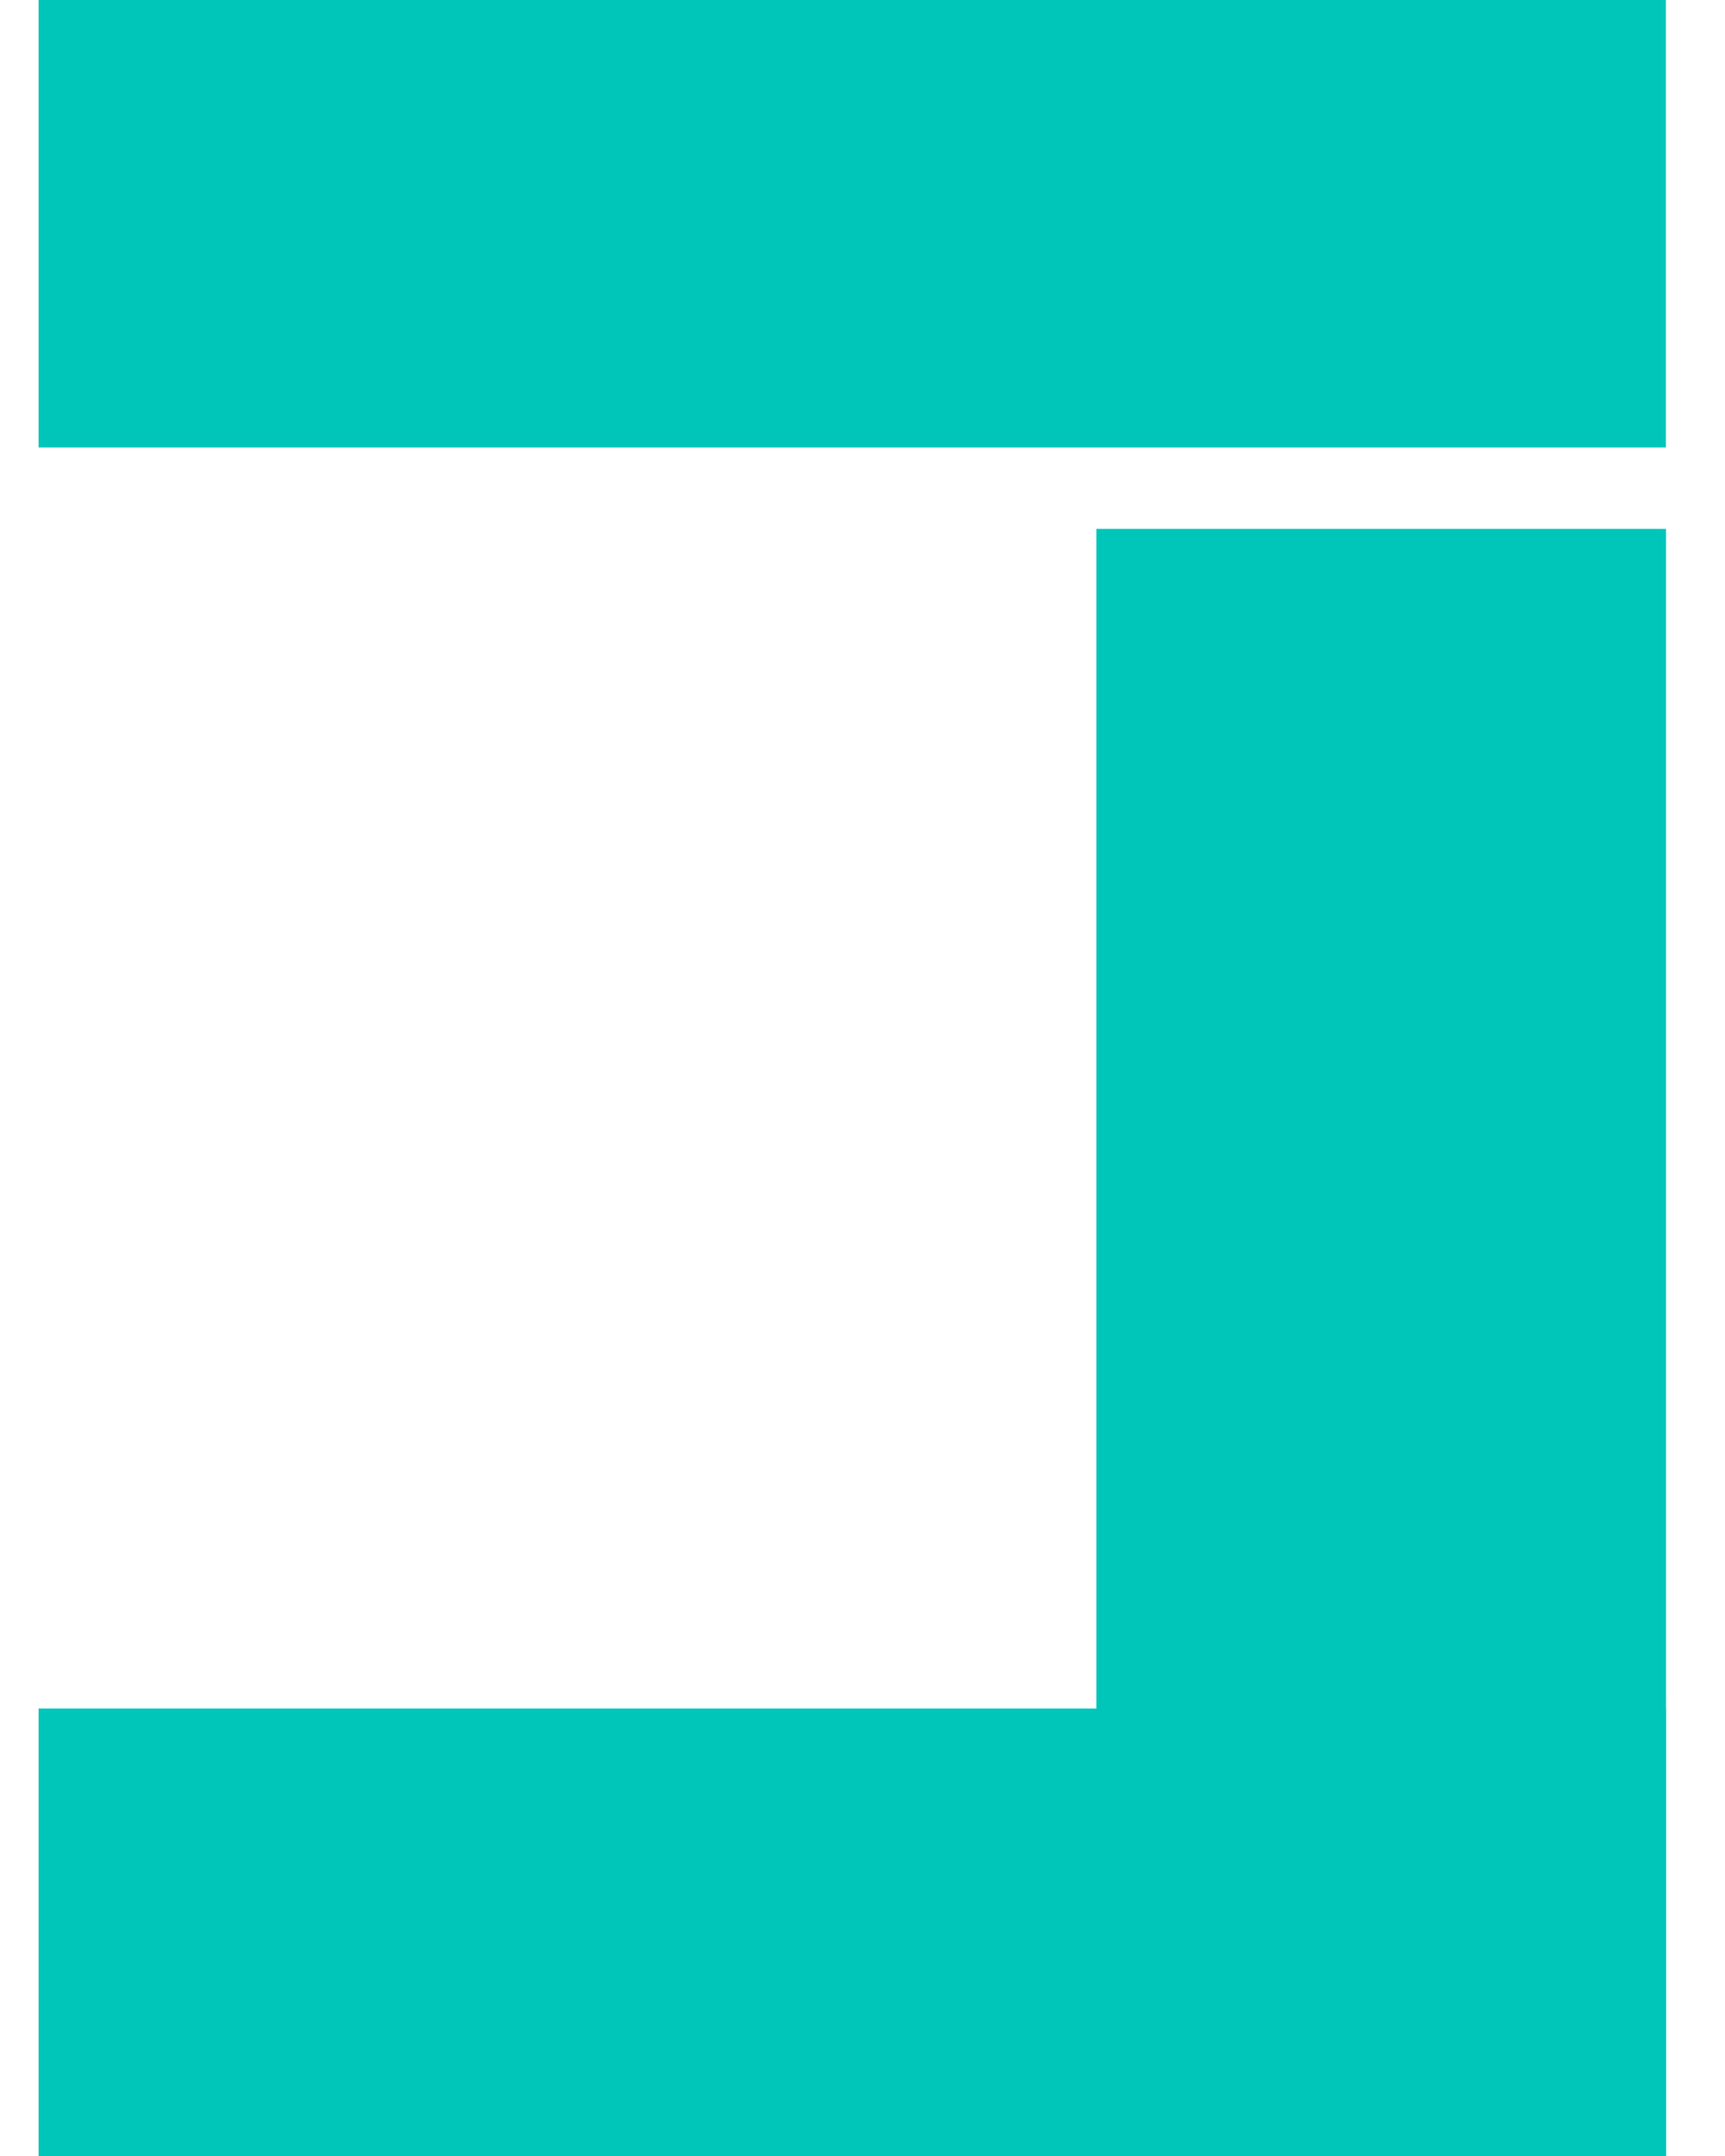 <svg width="16" height="20" viewBox="0 0 16 20" fill="none" xmlns="http://www.w3.org/2000/svg">
<g id="Group 7">
<rect id="Rectangle 10" x="15.453" y="4.906" width="15.094" height="5.283" transform="rotate(90 15.453 4.906)" fill="#00C6B9"/>
<rect id="Rectangle 11" x="0.358" width="15.094" height="4.151" fill="#00C6B9"/>
<rect id="Rectangle 12" x="0.358" y="15.849" width="15.094" height="4.151" fill="#00C6B9"/>
</g>
</svg>
